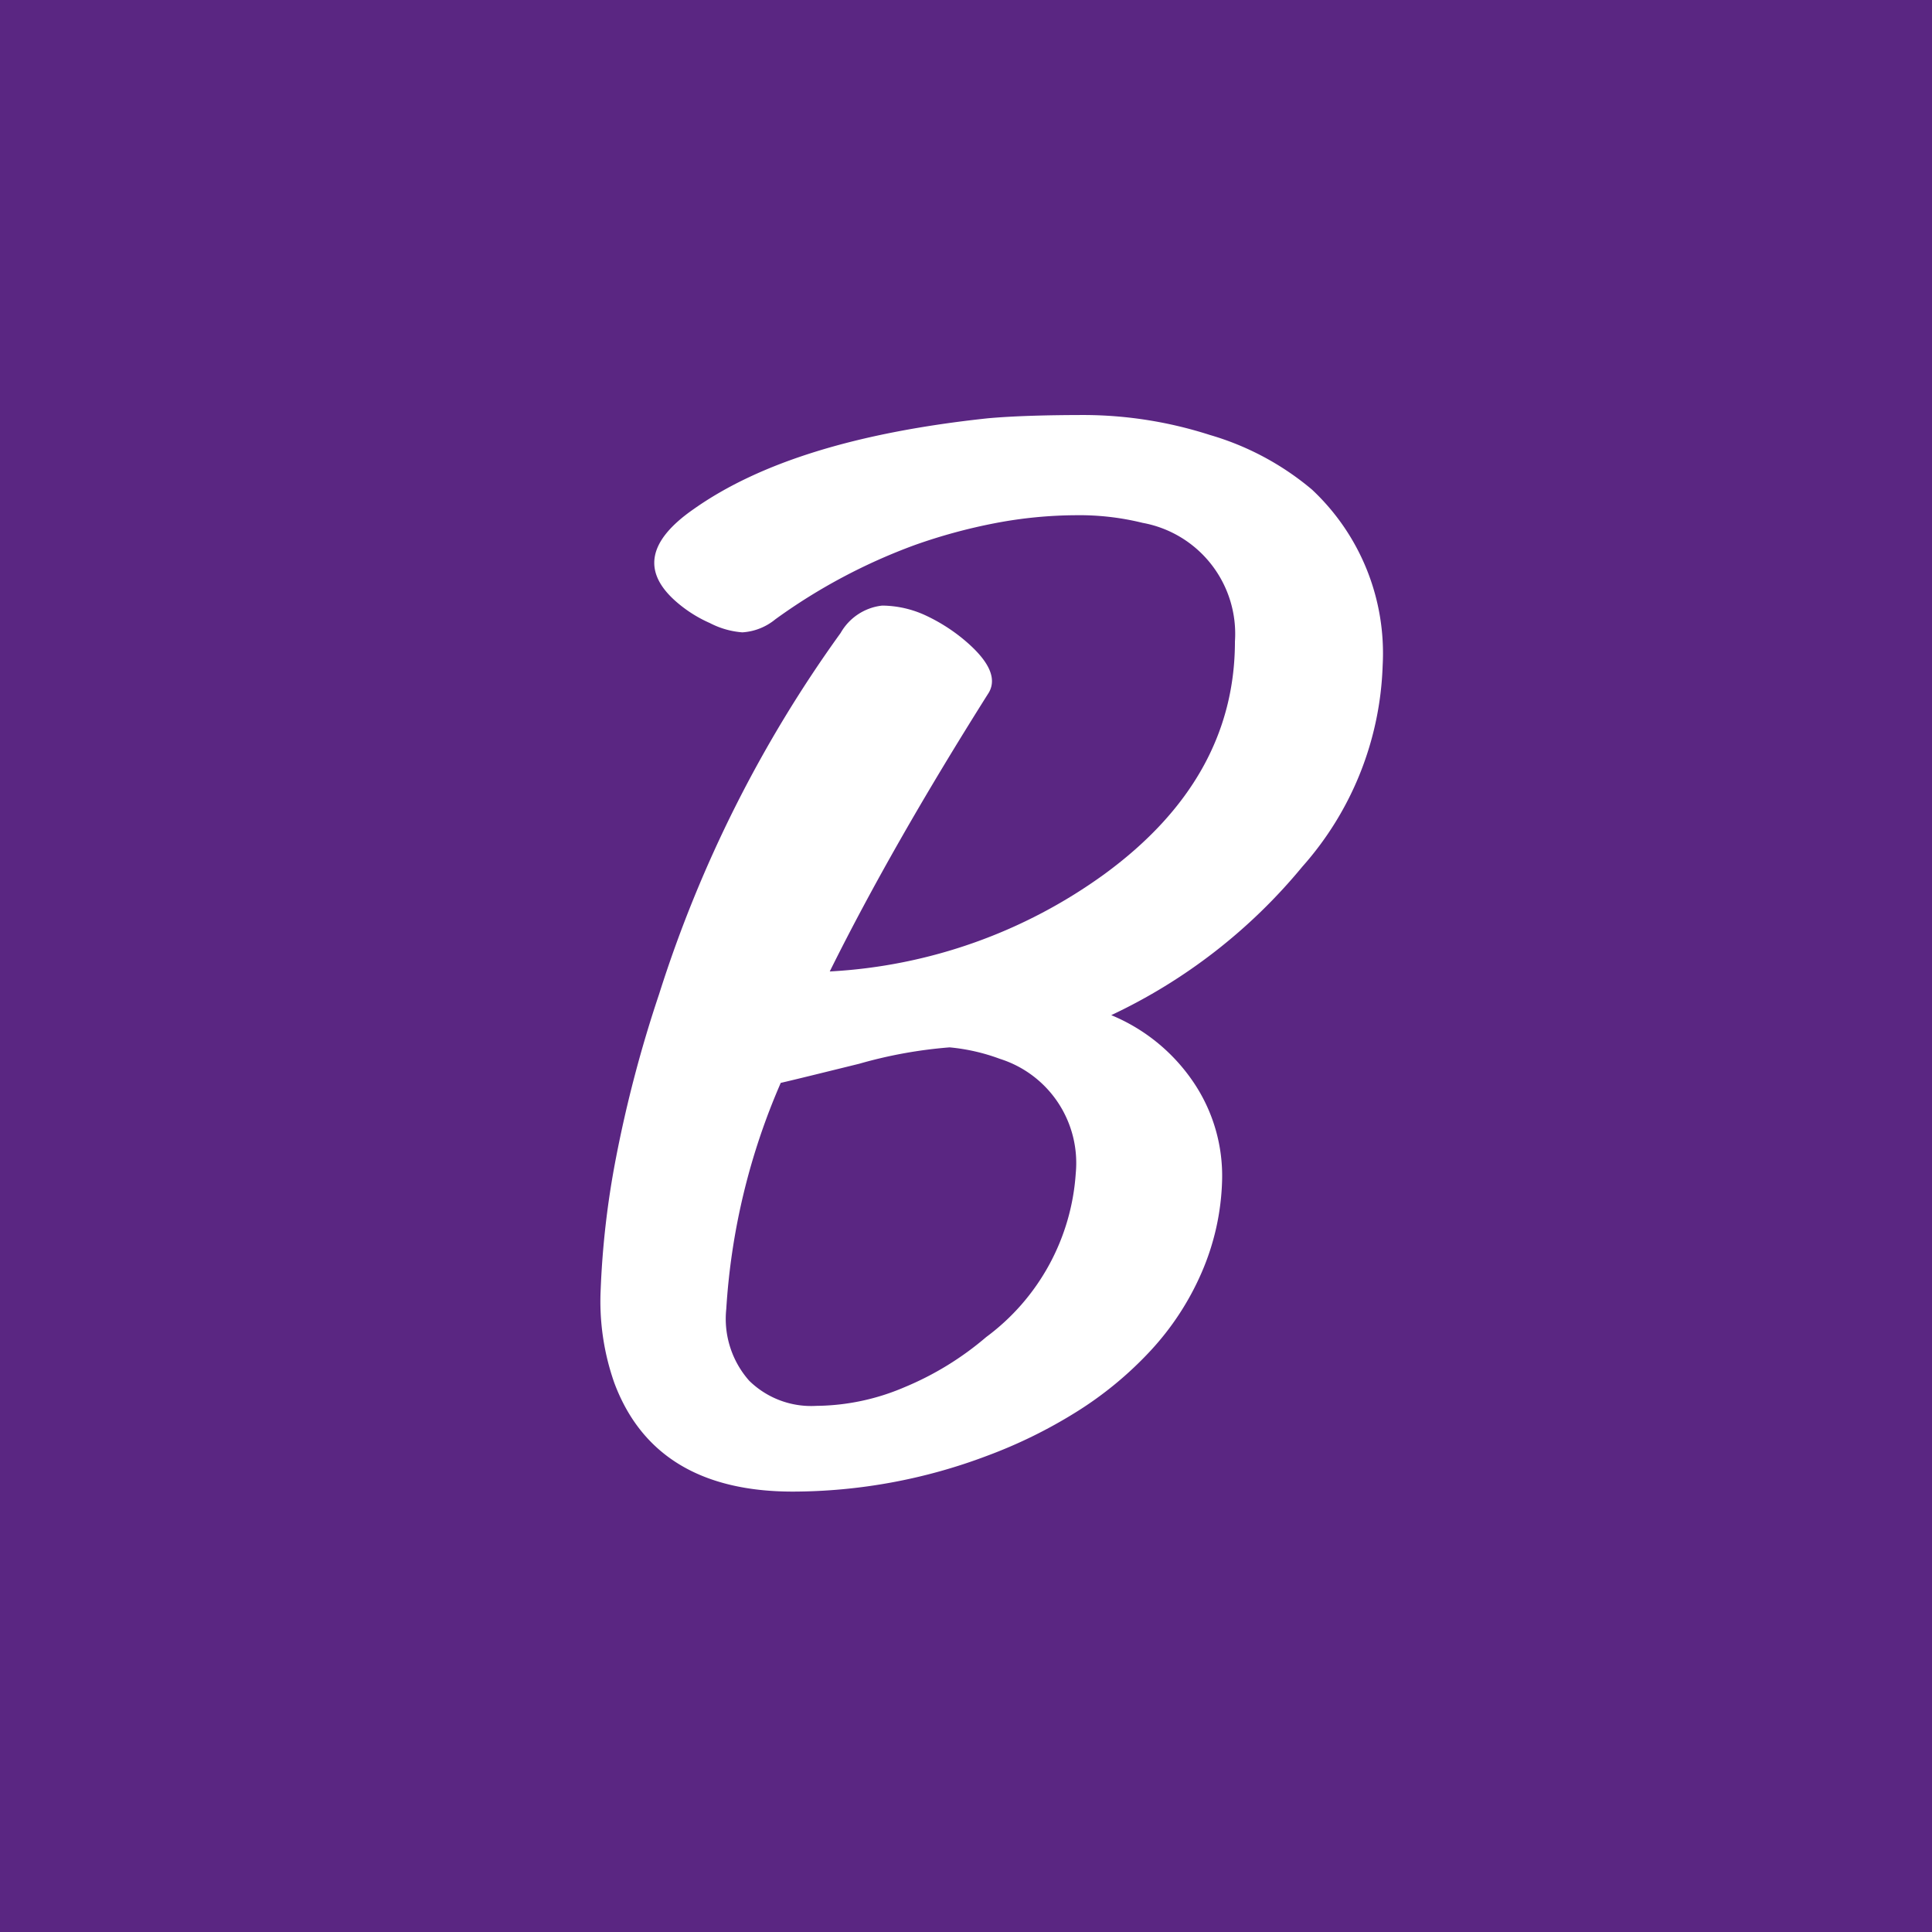 <svg xmlns="http://www.w3.org/2000/svg" viewBox="0 0 70.76 70.76"><defs><style>.cls-1{fill:#5a2682;}.cls-2{fill:#fff;}</style></defs><g id="Camada_2" data-name="Camada 2"><g id="Camada_1-2" data-name="Camada 1"><rect class="cls-1" width="70.76" height="70.76"/><path class="cls-2" d="M22.5,50.65A9,9,0,0,1,22,47.23a31.89,31.89,0,0,1,.56-4.82,46.5,46.5,0,0,1,1.58-6,46.66,46.66,0,0,1,6.65-13.23,2,2,0,0,1,1.52-1,3.85,3.85,0,0,1,1.57.35,6.49,6.49,0,0,1,1.34.83c1,.81,1.3,1.47,1,2Q32.66,31,30.39,35.58A18.84,18.84,0,0,0,40.47,32q4.76-3.49,4.76-8.51a4.13,4.13,0,0,0-3.38-4.34,9.66,9.66,0,0,0-2.45-.28,16.1,16.1,0,0,0-2.95.29,20.19,20.19,0,0,0-2.94.8,21,21,0,0,0-5.11,2.72,2.11,2.11,0,0,1-1.21.48A3.08,3.08,0,0,1,26,22.82a4.83,4.83,0,0,1-1.16-.72q-2-1.67.56-3.45c2.43-1.72,6-2.82,10.78-3.33q1.34-.12,3.57-.12a15.17,15.17,0,0,1,4.56.73,10.23,10.23,0,0,1,3.74,2,8.21,8.21,0,0,1,2.59,6.45,11.65,11.65,0,0,1-2.94,7.36,20.21,20.21,0,0,1-7,5.44,6.74,6.74,0,0,1,3.06,2.53,6.12,6.12,0,0,1,1,3.51A9.06,9.06,0,0,1,44,46.63a10.12,10.12,0,0,1-1.87,2.85,13.32,13.32,0,0,1-2.72,2.24,17.92,17.92,0,0,1-3.26,1.6,20.19,20.19,0,0,1-7.11,1.31C25.68,54.63,23.49,53.3,22.5,50.65Zm6.1-11a24.46,24.46,0,0,0-2,8.29,3.42,3.42,0,0,0,.84,2.63,3.24,3.24,0,0,0,2.46.92,8.36,8.36,0,0,0,3.22-.68,11.18,11.18,0,0,0,3-1.84,8.13,8.13,0,0,0,3.28-6,4,4,0,0,0-2.78-4.19,7.17,7.17,0,0,0-1.84-.42,16.75,16.75,0,0,0-3.31.6C30.09,39.3,29.12,39.54,28.6,39.66Z"/></g></g></svg>